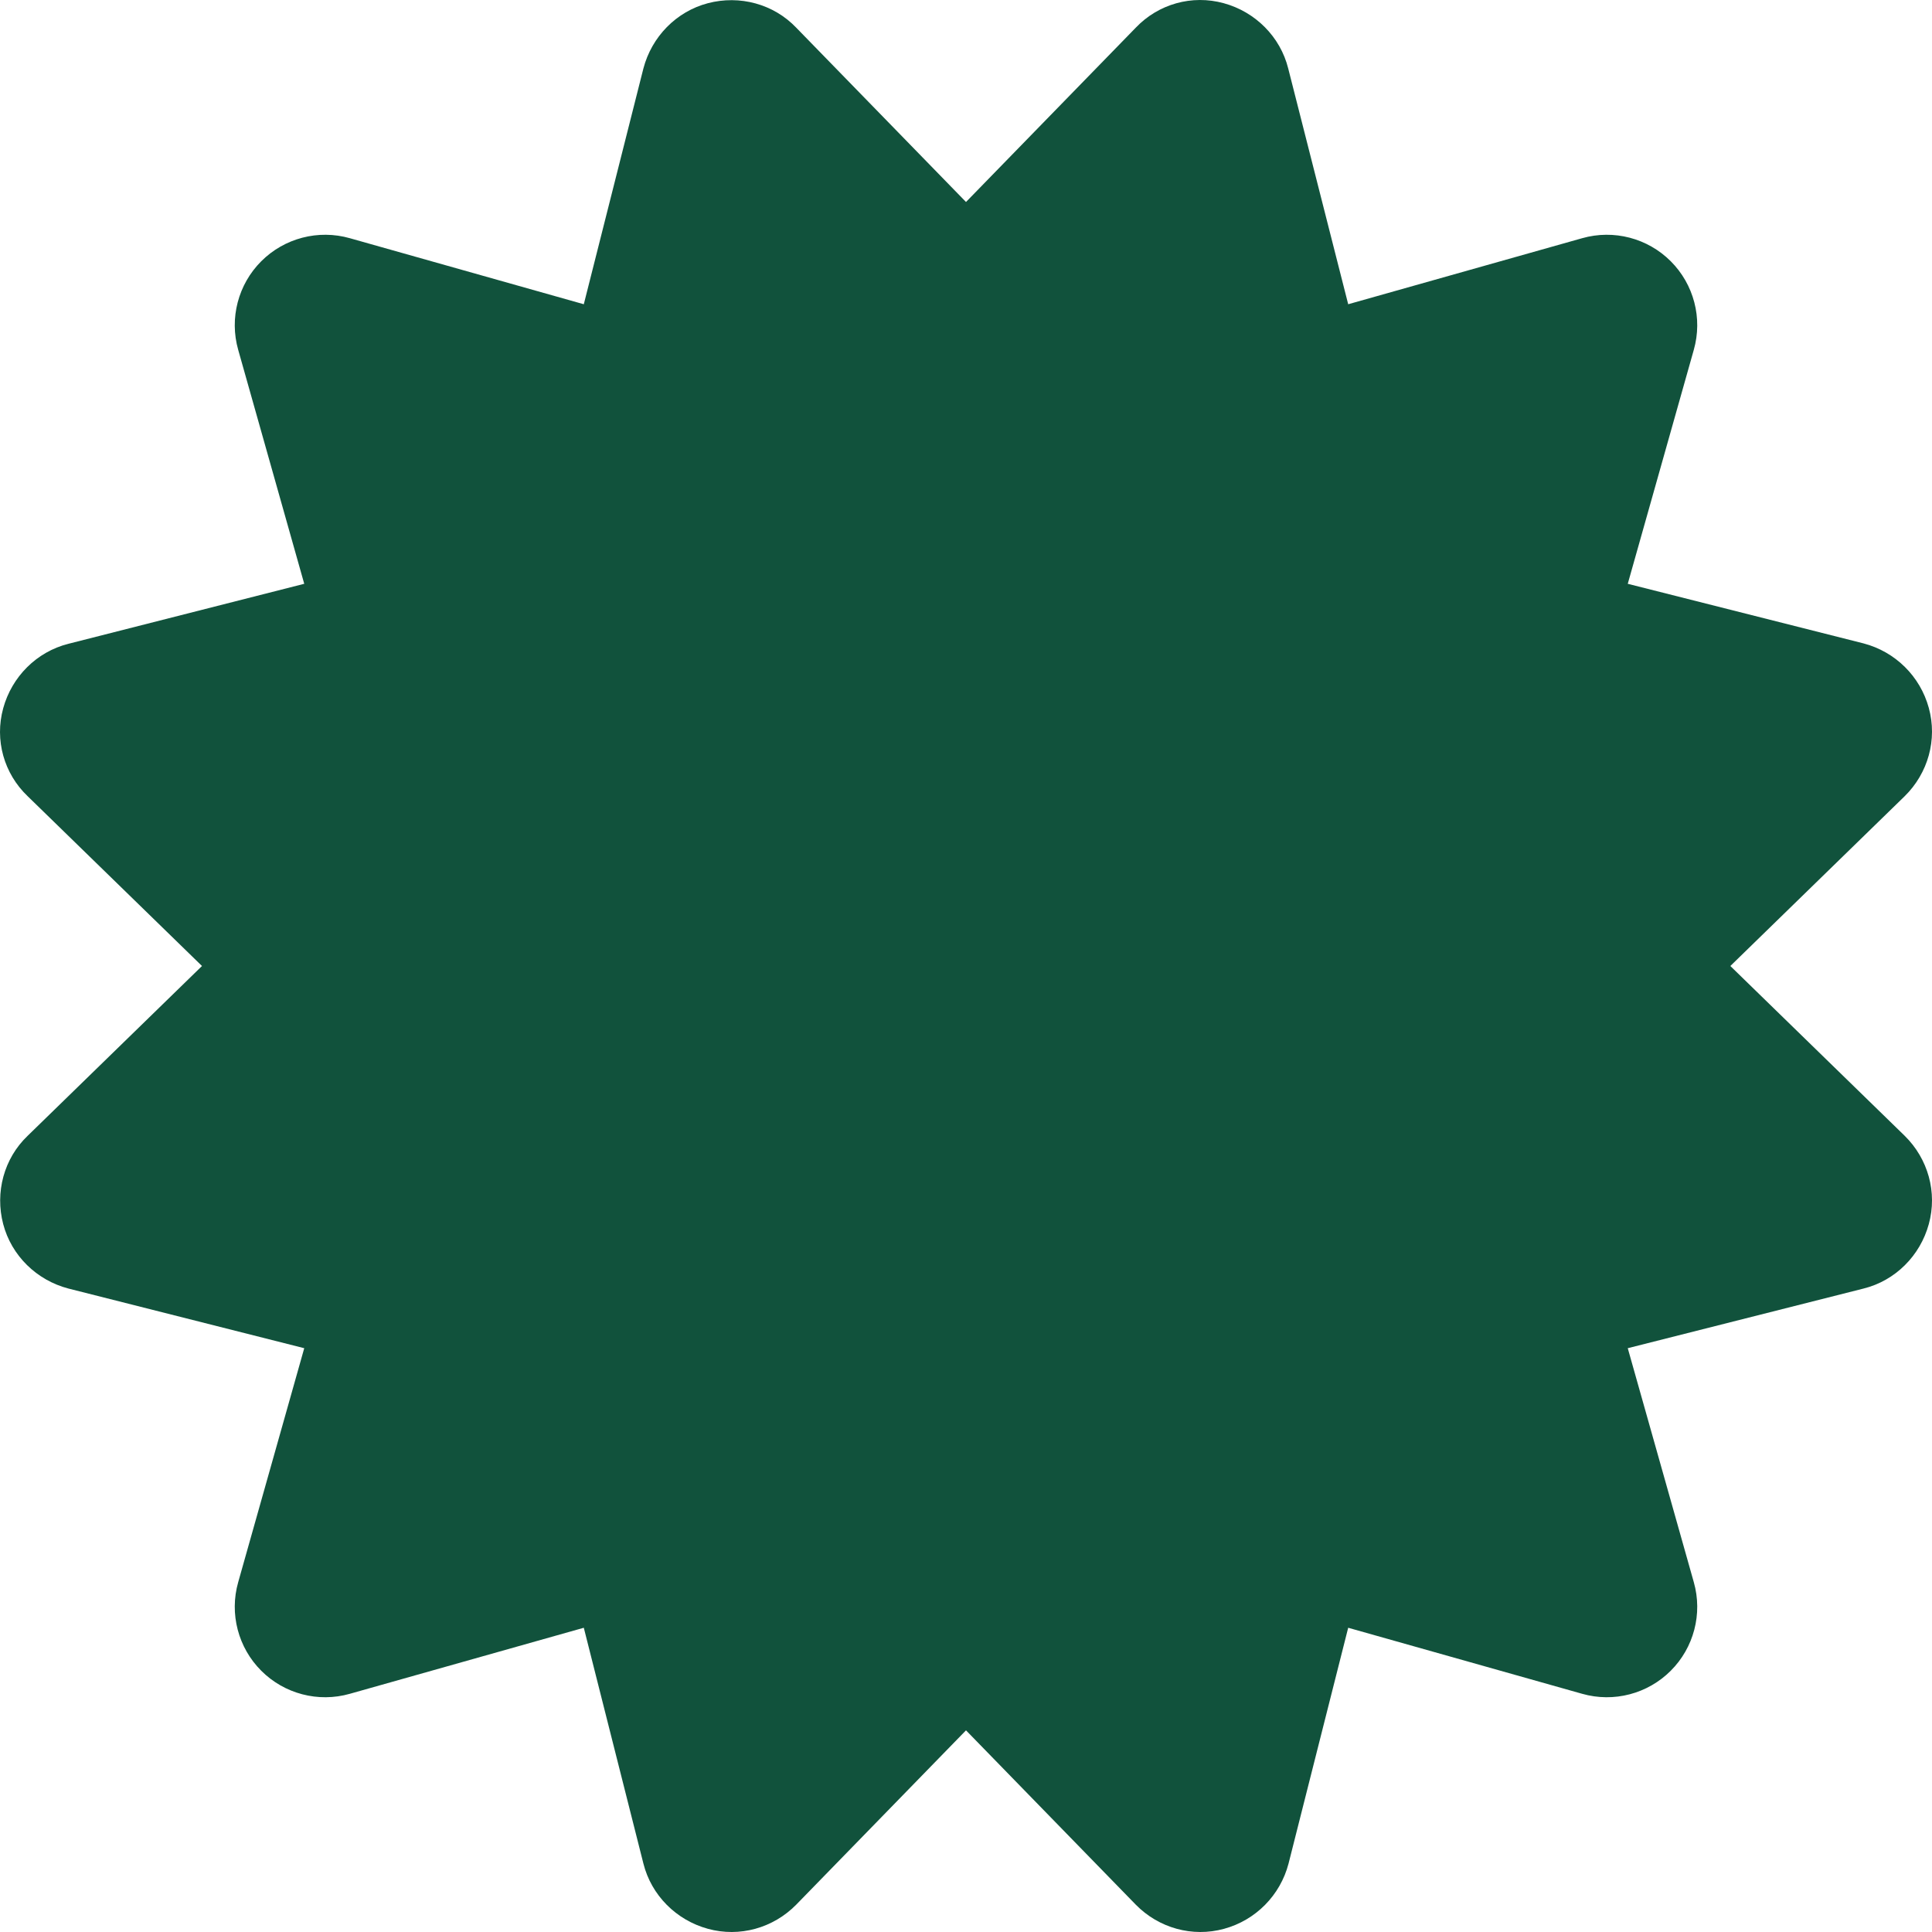 <svg width="40" height="40" viewBox="0 0 40 40" fill="none" xmlns="http://www.w3.org/2000/svg">
<path d="M16.485 0.573C16.016 0.081 15.313 -0.106 14.657 0.066C14.001 0.238 13.493 0.761 13.321 1.417L12.087 6.299L7.244 4.932C6.588 4.745 5.885 4.932 5.409 5.409C4.932 5.885 4.745 6.588 4.932 7.244L6.299 12.087L1.417 13.329C0.761 13.493 0.245 14.009 0.066 14.665C-0.114 15.321 0.081 16.016 0.573 16.485L4.182 20L0.573 23.515C0.081 23.984 -0.106 24.687 0.066 25.343C0.238 25.999 0.761 26.507 1.417 26.678L6.299 27.913L4.932 32.756C4.745 33.412 4.932 34.115 5.409 34.591C5.885 35.068 6.588 35.255 7.244 35.068L12.087 33.701L13.321 38.583C13.485 39.239 14.001 39.755 14.657 39.934C15.313 40.114 16.008 39.919 16.485 39.434L20 35.825L23.515 39.434C23.991 39.919 24.687 40.114 25.343 39.934C25.999 39.755 26.507 39.239 26.678 38.583L27.913 33.701L32.756 35.068C33.412 35.255 34.115 35.068 34.591 34.591C35.068 34.115 35.255 33.412 35.068 32.756L33.701 27.913L38.583 26.678C39.239 26.515 39.755 25.999 39.934 25.343C40.114 24.687 39.919 23.991 39.434 23.515L35.825 20L39.434 16.485C39.919 16.008 40.114 15.313 39.934 14.657C39.755 14.001 39.239 13.493 38.583 13.321L33.701 12.087L35.068 7.244C35.255 6.588 35.068 5.885 34.591 5.409C34.115 4.932 33.412 4.745 32.756 4.932L27.913 6.299L26.671 1.417C26.507 0.761 25.991 0.245 25.335 0.066C24.679 -0.114 23.984 0.081 23.515 0.573L20 4.182L16.485 0.573Z" fill="#11523C"/>
</svg>
